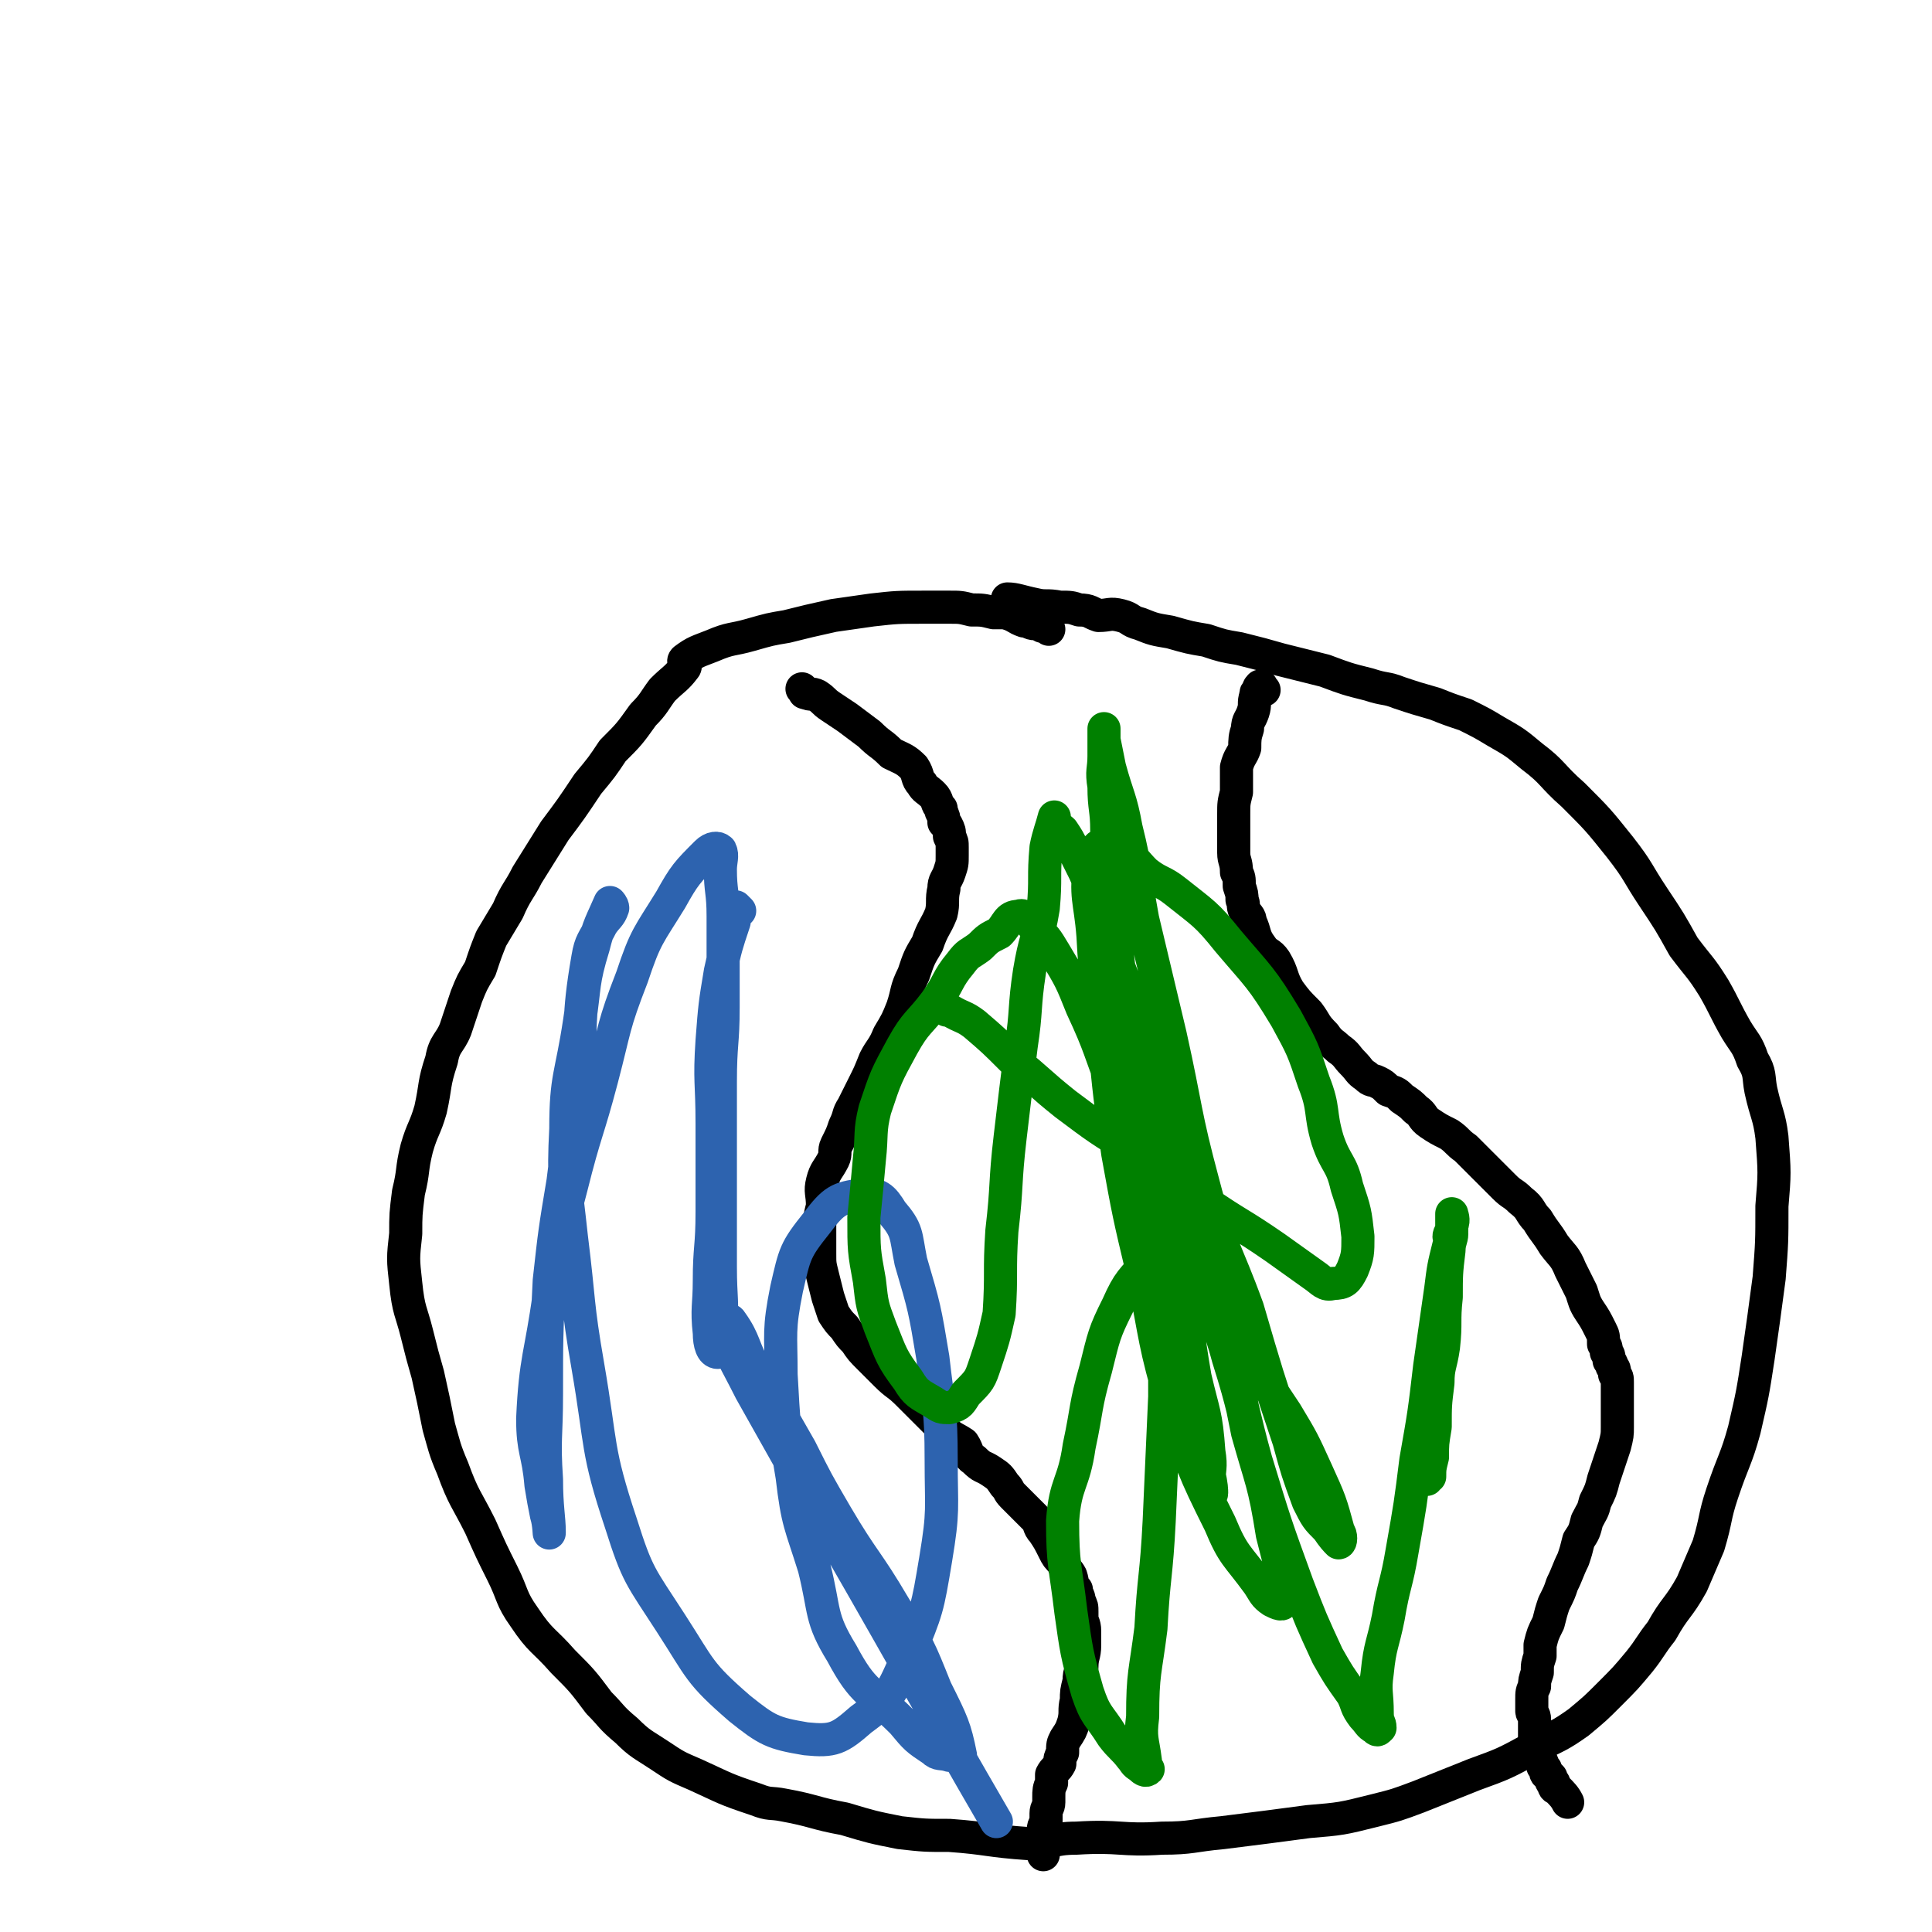 <svg viewBox='0 0 700 700' version='1.1' xmlns='http://www.w3.org/2000/svg' xmlns:xlink='http://www.w3.org/1999/xlink'><g fill='none' stroke='#000000' stroke-width='12' stroke-linecap='round' stroke-linejoin='round'><path d='M380,228c-1,-1 -1,-1 -1,-1 -1,-1 0,0 0,0 0,0 0,0 0,0 0,0 0,0 0,0 -1,-1 0,0 0,0 0,0 0,0 0,0 0,0 0,0 0,0 -1,-1 -1,0 -1,0 -1,0 -1,-1 -1,-1 -1,-1 -1,0 -2,0 -2,0 -2,-1 -4,-1 -3,-1 -3,-2 -7,-3 -2,0 -2,0 -4,0 -4,-1 -4,-1 -8,-1 -4,-1 -4,-1 -8,-1 -5,0 -5,0 -9,0 -10,0 -10,0 -19,1 -7,1 -7,1 -14,2 -9,2 -9,2 -17,4 -6,1 -6,1 -13,3 -7,2 -7,1 -14,4 -5,2 -6,2 -10,5 -1,1 1,2 0,3 -3,4 -4,4 -8,8 -3,4 -3,5 -7,9 -5,7 -5,7 -11,13 -4,6 -4,6 -9,12 -6,9 -6,9 -12,17 -5,8 -5,8 -10,16 -3,6 -4,6 -7,13 -3,5 -3,5 -6,10 -2,5 -2,5 -4,11 -3,5 -3,5 -5,10 -2,6 -2,6 -4,12 -2,5 -4,5 -5,11 -3,9 -2,9 -4,18 -2,7 -3,7 -5,14 -2,8 -1,8 -3,16 -1,8 -1,8 -1,15 -1,9 -1,9 0,18 1,10 2,10 4,18 2,8 2,8 4,15 2,9 2,9 4,19 2,7 2,8 5,15 4,11 5,11 10,21 4,9 4,9 8,17 4,8 3,9 8,16 6,9 7,8 14,16 7,7 7,7 13,15 5,5 4,5 10,10 5,5 6,5 12,9 6,4 6,4 13,7 11,5 10,5 22,9 5,2 5,1 10,2 11,2 11,3 22,5 10,3 10,3 20,5 9,1 9,1 18,1 14,1 14,2 29,3 8,0 8,-2 17,-2 16,-1 16,1 31,0 11,0 11,-1 22,-2 16,-2 16,-2 31,-4 12,-1 12,-1 24,-4 8,-2 8,-2 16,-5 10,-4 10,-4 20,-8 11,-4 11,-4 22,-10 8,-4 9,-4 16,-9 6,-5 6,-5 11,-10 6,-6 6,-6 11,-12 4,-5 4,-6 8,-11 5,-9 6,-8 11,-17 3,-7 3,-7 6,-14 3,-10 2,-10 5,-19 4,-12 5,-12 8,-23 3,-13 3,-13 5,-26 2,-14 2,-14 4,-29 1,-13 1,-13 1,-26 1,-12 1,-12 0,-25 -1,-8 -2,-8 -4,-17 -1,-5 0,-6 -3,-11 -2,-6 -3,-6 -6,-11 -4,-7 -4,-8 -8,-15 -5,-8 -5,-7 -11,-15 -5,-9 -5,-9 -11,-18 -6,-9 -5,-9 -12,-18 -8,-10 -8,-10 -17,-19 -8,-7 -7,-8 -15,-14 -6,-5 -6,-5 -13,-9 -5,-3 -5,-3 -11,-6 -6,-2 -6,-2 -11,-4 -7,-2 -7,-2 -13,-4 -5,-2 -5,-1 -11,-3 -8,-2 -8,-2 -16,-5 -8,-2 -8,-2 -16,-4 -7,-2 -7,-2 -15,-4 -6,-1 -6,-1 -12,-3 -6,-1 -6,-1 -13,-3 -6,-1 -6,-1 -11,-3 -4,-1 -3,-2 -7,-3 -4,-1 -4,0 -8,0 -3,-1 -3,-2 -7,-2 -3,-1 -3,-1 -7,-1 -5,-1 -5,0 -9,-1 -5,-1 -7,-2 -10,-2 '/><path d='M292,251c-1,-1 -1,-1 -1,-1 -1,-1 0,0 0,0 0,0 0,0 0,0 0,0 0,0 0,0 -1,-1 0,0 0,0 0,0 0,0 0,0 0,0 0,0 0,0 -1,-1 0,0 0,0 1,1 0,1 1,1 2,1 2,0 4,1 3,2 2,2 5,4 3,2 3,2 6,4 4,3 4,3 8,6 4,4 4,3 8,7 4,2 5,2 8,5 2,3 1,4 3,6 1,2 2,2 4,4 2,2 1,3 3,5 0,1 0,1 0,1 1,2 1,2 1,4 1,1 1,1 1,1 1,2 1,2 1,4 1,2 1,2 1,4 0,1 0,1 0,3 0,3 0,3 -1,6 -1,3 -2,3 -2,6 -1,4 0,5 -1,9 -2,5 -3,5 -5,11 -3,5 -3,5 -5,11 -3,6 -2,6 -4,12 -2,5 -2,5 -5,10 -2,5 -3,5 -5,9 -2,5 -2,5 -4,9 -2,4 -2,4 -4,8 -2,3 -1,3 -3,7 -1,3 -1,3 -3,7 -1,2 0,3 -1,5 -2,4 -3,4 -4,8 -1,4 0,4 0,9 -1,4 -1,4 -1,8 0,5 0,5 0,9 0,4 0,4 1,8 1,4 1,4 2,8 1,3 1,3 2,6 2,3 2,3 4,5 2,3 2,3 4,5 2,3 2,3 5,6 3,3 3,3 6,6 4,4 4,3 8,7 3,3 3,3 7,7 3,3 3,3 7,7 2,2 3,2 6,4 2,3 1,4 4,6 3,3 3,2 6,4 3,2 3,2 5,5 2,2 1,2 3,4 2,2 2,2 4,4 2,2 2,2 4,4 2,2 1,3 3,5 2,3 2,3 4,7 1,2 1,2 3,4 1,3 2,3 3,5 1,3 0,3 2,5 0,2 1,2 1,4 1,2 1,2 1,4 0,1 0,1 0,2 0,2 1,2 1,5 0,3 0,3 0,5 0,4 -1,4 -1,8 -1,3 -1,3 -1,5 -1,4 -1,4 -1,7 -1,4 0,4 -1,8 -1,3 -1,3 -3,6 -1,2 -1,2 -1,5 -1,2 -1,2 -1,4 -1,2 -2,2 -3,4 0,1 0,1 0,3 -1,2 -1,3 -1,5 0,1 0,1 0,2 0,2 -1,2 -1,4 0,1 0,1 0,3 0,1 -1,1 -1,3 -1,4 0,6 0,9 '/><path d='M458,250c-1,-1 -1,-1 -1,-1 -1,-1 0,0 0,0 0,0 0,0 0,0 0,0 0,0 0,0 -1,-1 0,0 0,0 0,0 0,0 0,0 0,0 0,-1 0,0 -1,0 -1,0 -1,1 0,0 0,0 0,0 -1,1 -1,1 -1,2 -1,3 0,3 -1,6 -1,3 -2,3 -2,6 -1,3 -1,4 -1,7 -1,3 -2,3 -3,7 0,5 0,5 0,9 -1,4 -1,4 -1,8 0,4 0,4 0,8 0,3 0,3 0,6 0,3 1,3 1,7 1,2 1,2 1,5 1,3 1,3 1,5 1,2 0,2 1,4 1,2 2,2 2,4 2,4 1,5 4,9 2,3 3,2 5,5 3,5 2,6 5,11 3,4 3,4 7,8 3,4 2,4 6,8 2,3 3,3 5,5 3,2 3,3 5,5 3,3 2,3 5,5 2,2 2,1 4,2 2,1 2,1 4,3 3,1 3,1 5,3 3,2 3,2 5,4 3,2 2,3 5,5 3,2 3,2 7,4 3,2 3,3 6,5 3,3 3,3 6,6 4,4 4,4 8,8 3,3 3,2 6,5 4,3 3,4 6,7 3,5 3,4 6,9 3,4 4,4 6,9 2,4 2,4 4,8 1,3 1,4 3,7 2,3 2,3 4,7 1,2 1,2 1,5 1,1 1,1 1,3 1,1 1,1 1,3 1,1 1,1 1,2 1,1 1,1 1,3 1,1 1,1 1,3 0,1 0,1 0,3 0,2 0,2 0,4 0,2 0,2 0,4 0,3 0,3 0,5 0,3 0,3 -1,7 -1,3 -1,3 -2,6 -1,3 -1,3 -2,6 -1,4 -1,4 -3,8 -1,4 -1,3 -3,7 -1,4 -1,4 -3,7 -1,4 -1,4 -2,7 -2,4 -2,5 -4,9 -1,3 -1,3 -3,7 -1,3 -1,3 -2,7 -2,4 -2,4 -3,8 0,2 0,2 0,4 -1,3 -1,3 -1,6 -1,3 -1,3 -1,5 -1,2 -1,2 -1,5 0,2 0,2 0,4 0,1 1,1 1,3 0,1 0,1 0,3 0,1 0,1 0,3 0,1 0,1 0,1 0,2 1,1 1,2 0,1 0,2 0,3 0,1 1,0 1,1 0,1 0,1 0,1 0,1 1,1 1,3 1,1 1,1 1,1 0,1 0,1 0,1 0,1 1,1 1,1 1,1 1,1 1,1 0,1 0,1 0,1 0,1 1,1 1,1 0,1 0,1 0,1 0,1 1,1 1,1 2,2 3,3 4,5 '/></g>
<g fill='none' stroke='#2D63AF' stroke-width='12' stroke-linecap='round' stroke-linejoin='round'><path d='M268,330c-1,-1 -1,-1 -1,-1 -1,-1 0,0 0,0 0,2 -1,2 -1,5 -3,9 -3,9 -5,18 -2,12 -2,12 -3,25 -1,15 0,15 0,30 0,16 0,16 0,32 0,13 -1,13 -1,25 0,9 -1,10 0,19 0,4 1,7 3,7 1,0 1,-3 1,-7 1,-12 0,-12 0,-24 0,-18 0,-18 0,-36 0,-15 0,-15 0,-31 0,-14 1,-14 1,-27 0,-17 0,-17 0,-33 0,-9 -1,-9 -1,-17 0,-3 1,-5 0,-7 -1,-1 -3,-1 -5,1 -7,7 -8,8 -13,17 -8,13 -9,13 -14,28 -7,18 -6,18 -11,37 -5,19 -6,19 -11,39 -5,19 -5,19 -8,39 -3,22 -5,23 -6,45 0,12 2,12 3,24 1,6 1,6 2,11 1,3 1,8 1,6 0,-5 -1,-9 -1,-19 -1,-15 0,-15 0,-31 0,-20 0,-21 1,-41 2,-18 2,-18 5,-36 2,-17 3,-17 5,-34 2,-23 0,-24 4,-47 1,-6 2,-6 5,-12 2,-3 3,-3 4,-6 0,-1 -1,-2 -1,-2 -3,7 -4,8 -6,16 -4,13 -3,14 -5,27 -3,20 -5,20 -5,39 -1,19 0,20 2,39 3,24 2,24 6,47 5,29 3,30 12,57 6,19 7,19 18,36 11,17 10,18 25,31 10,8 12,9 24,11 10,1 12,0 20,-7 11,-8 11,-10 17,-23 7,-17 7,-17 10,-35 3,-18 2,-18 2,-36 0,-19 -1,-19 -3,-37 -3,-18 -3,-18 -8,-35 -2,-10 -1,-11 -7,-18 -3,-5 -5,-7 -11,-6 -8,1 -10,2 -16,10 -8,10 -8,11 -11,24 -3,15 -2,16 -2,31 1,18 1,19 4,37 2,17 3,17 8,33 4,16 2,18 10,31 8,15 10,13 22,25 5,6 5,6 11,10 2,2 3,1 6,2 2,0 4,2 4,0 -2,-10 -3,-12 -9,-24 -6,-15 -6,-15 -15,-30 -10,-17 -11,-16 -21,-33 -7,-12 -7,-12 -13,-24 -8,-14 -8,-14 -16,-28 -5,-9 -4,-11 -9,-18 -1,-2 -5,-1 -4,0 3,11 5,13 11,25 9,16 9,16 18,32 36,62 46,81 71,124 '/></g>
<g fill='none' stroke='#008000' stroke-width='12' stroke-linecap='round' stroke-linejoin='round'><path d='M343,366c-1,-1 -1,-1 -1,-1 -1,-1 0,0 0,0 0,0 0,0 0,0 1,1 1,1 2,1 5,3 5,2 9,5 7,6 7,6 14,13 10,8 9,8 19,16 12,9 12,9 25,17 12,9 13,9 25,18 13,9 13,8 26,17 7,5 7,5 14,10 3,2 4,4 7,3 4,0 5,-1 7,-5 2,-5 2,-6 2,-12 -1,-9 -1,-9 -4,-18 -2,-9 -4,-8 -7,-17 -3,-10 -1,-11 -5,-21 -4,-12 -4,-12 -10,-23 -9,-15 -10,-15 -21,-28 -8,-10 -9,-10 -19,-18 -5,-4 -6,-3 -11,-7 -4,-4 -4,-5 -8,-8 -3,-2 -3,-4 -6,-3 -3,1 -5,3 -6,7 -2,13 0,14 1,27 1,19 2,19 4,37 2,21 2,21 5,42 4,22 4,22 9,43 5,25 4,25 11,49 7,21 7,22 17,42 5,12 6,11 14,22 2,3 2,4 5,6 2,1 4,2 4,0 0,-10 -1,-12 -4,-24 -3,-19 -4,-19 -9,-37 -4,-20 -4,-20 -9,-39 -7,-26 -9,-25 -15,-50 -6,-21 -4,-21 -9,-41 -7,-23 -8,-23 -16,-45 -4,-14 -4,-14 -10,-28 -2,-4 -2,-4 -4,-8 -2,-4 -2,-4 -4,-7 -1,-1 -2,-1 -3,-3 0,-1 0,-2 0,-2 -1,4 -2,6 -3,11 -1,11 0,11 -1,22 -2,12 -3,11 -5,23 -2,13 -1,14 -3,27 -2,16 -2,16 -4,33 -2,17 -1,17 -3,34 -1,15 0,15 -1,30 -2,9 -2,9 -5,18 -2,6 -2,6 -7,11 -2,3 -2,4 -6,5 -3,0 -3,0 -6,-2 -5,-3 -6,-3 -9,-8 -6,-8 -6,-9 -10,-19 -3,-8 -3,-8 -4,-17 -2,-11 -2,-11 -2,-23 1,-10 1,-10 2,-21 1,-9 0,-10 2,-18 4,-12 4,-12 10,-23 5,-9 6,-8 12,-16 5,-7 4,-8 9,-14 3,-4 3,-3 7,-6 3,-3 3,-3 7,-5 3,-3 3,-6 7,-6 2,-1 3,1 5,3 5,5 5,5 8,10 6,10 6,10 10,20 7,15 6,15 12,30 6,16 7,16 12,33 6,18 6,18 11,37 4,17 3,17 6,34 3,13 4,13 5,27 1,6 0,6 0,12 0,2 1,4 1,3 0,-1 0,-3 -1,-7 -3,-14 -4,-14 -6,-27 -4,-15 -4,-15 -6,-31 -3,-16 -2,-16 -5,-33 -4,-17 -5,-17 -8,-34 -4,-21 -3,-22 -6,-43 -2,-19 -2,-19 -4,-37 -1,-14 -1,-14 -2,-28 0,-8 -1,-8 -1,-16 -1,-6 0,-6 0,-11 0,-4 0,-4 0,-7 0,-1 0,-3 0,-3 0,1 0,2 0,4 1,5 1,5 2,10 3,11 4,11 6,22 4,16 3,17 6,33 5,21 5,21 10,42 6,27 5,28 12,54 6,23 8,23 16,45 7,24 7,24 15,48 3,11 3,11 7,22 3,6 3,6 7,10 2,3 3,4 4,5 1,0 1,-3 0,-4 -3,-11 -3,-11 -8,-22 -5,-11 -5,-11 -11,-21 -6,-9 -6,-9 -12,-19 -4,-7 -4,-7 -8,-15 -4,-7 -3,-8 -8,-15 -6,-7 -7,-11 -13,-13 -4,-1 -5,3 -8,6 -7,8 -8,8 -12,17 -5,10 -5,11 -8,23 -4,14 -3,14 -6,28 -2,14 -5,13 -6,27 0,16 1,16 3,33 2,14 2,15 6,29 3,9 4,8 9,16 3,4 4,4 7,8 1,1 1,2 3,3 1,1 2,2 3,1 0,0 -1,-1 -1,-3 -1,-8 -2,-8 -1,-16 0,-16 1,-16 3,-32 1,-19 2,-19 3,-39 1,-22 1,-22 2,-45 0,-21 0,-21 0,-43 1,-22 1,-22 1,-44 0,-12 1,-12 0,-25 0,-3 0,-3 -1,-6 0,-1 -1,-1 -1,-1 1,8 1,9 2,18 3,13 4,13 6,27 4,15 3,15 6,30 4,15 6,15 10,30 6,19 5,19 10,37 7,23 7,23 15,45 5,13 5,13 11,26 4,7 4,7 9,14 2,4 1,4 4,8 2,2 2,3 4,4 1,1 1,1 2,0 0,-2 -1,-2 -1,-5 0,-8 -1,-8 0,-15 1,-10 2,-10 4,-20 2,-12 3,-12 5,-24 3,-17 3,-17 5,-33 3,-17 3,-17 5,-34 2,-14 2,-14 4,-28 1,-8 1,-8 3,-16 1,-3 1,-3 1,-7 1,-2 0,-4 0,-4 0,-1 0,1 0,2 0,1 0,1 0,3 0,1 -1,2 -1,3 0,0 1,-2 1,-1 0,2 -1,3 -1,6 -1,8 -1,9 -1,17 -1,9 0,9 -1,18 -1,7 -2,7 -2,13 -1,8 -1,8 -1,16 -1,6 -1,6 -1,11 -1,4 -1,4 -1,7 0,0 0,0 0,-1 0,-1 0,-3 0,-2 0,0 0,2 -1,4 '/></g>
</svg>